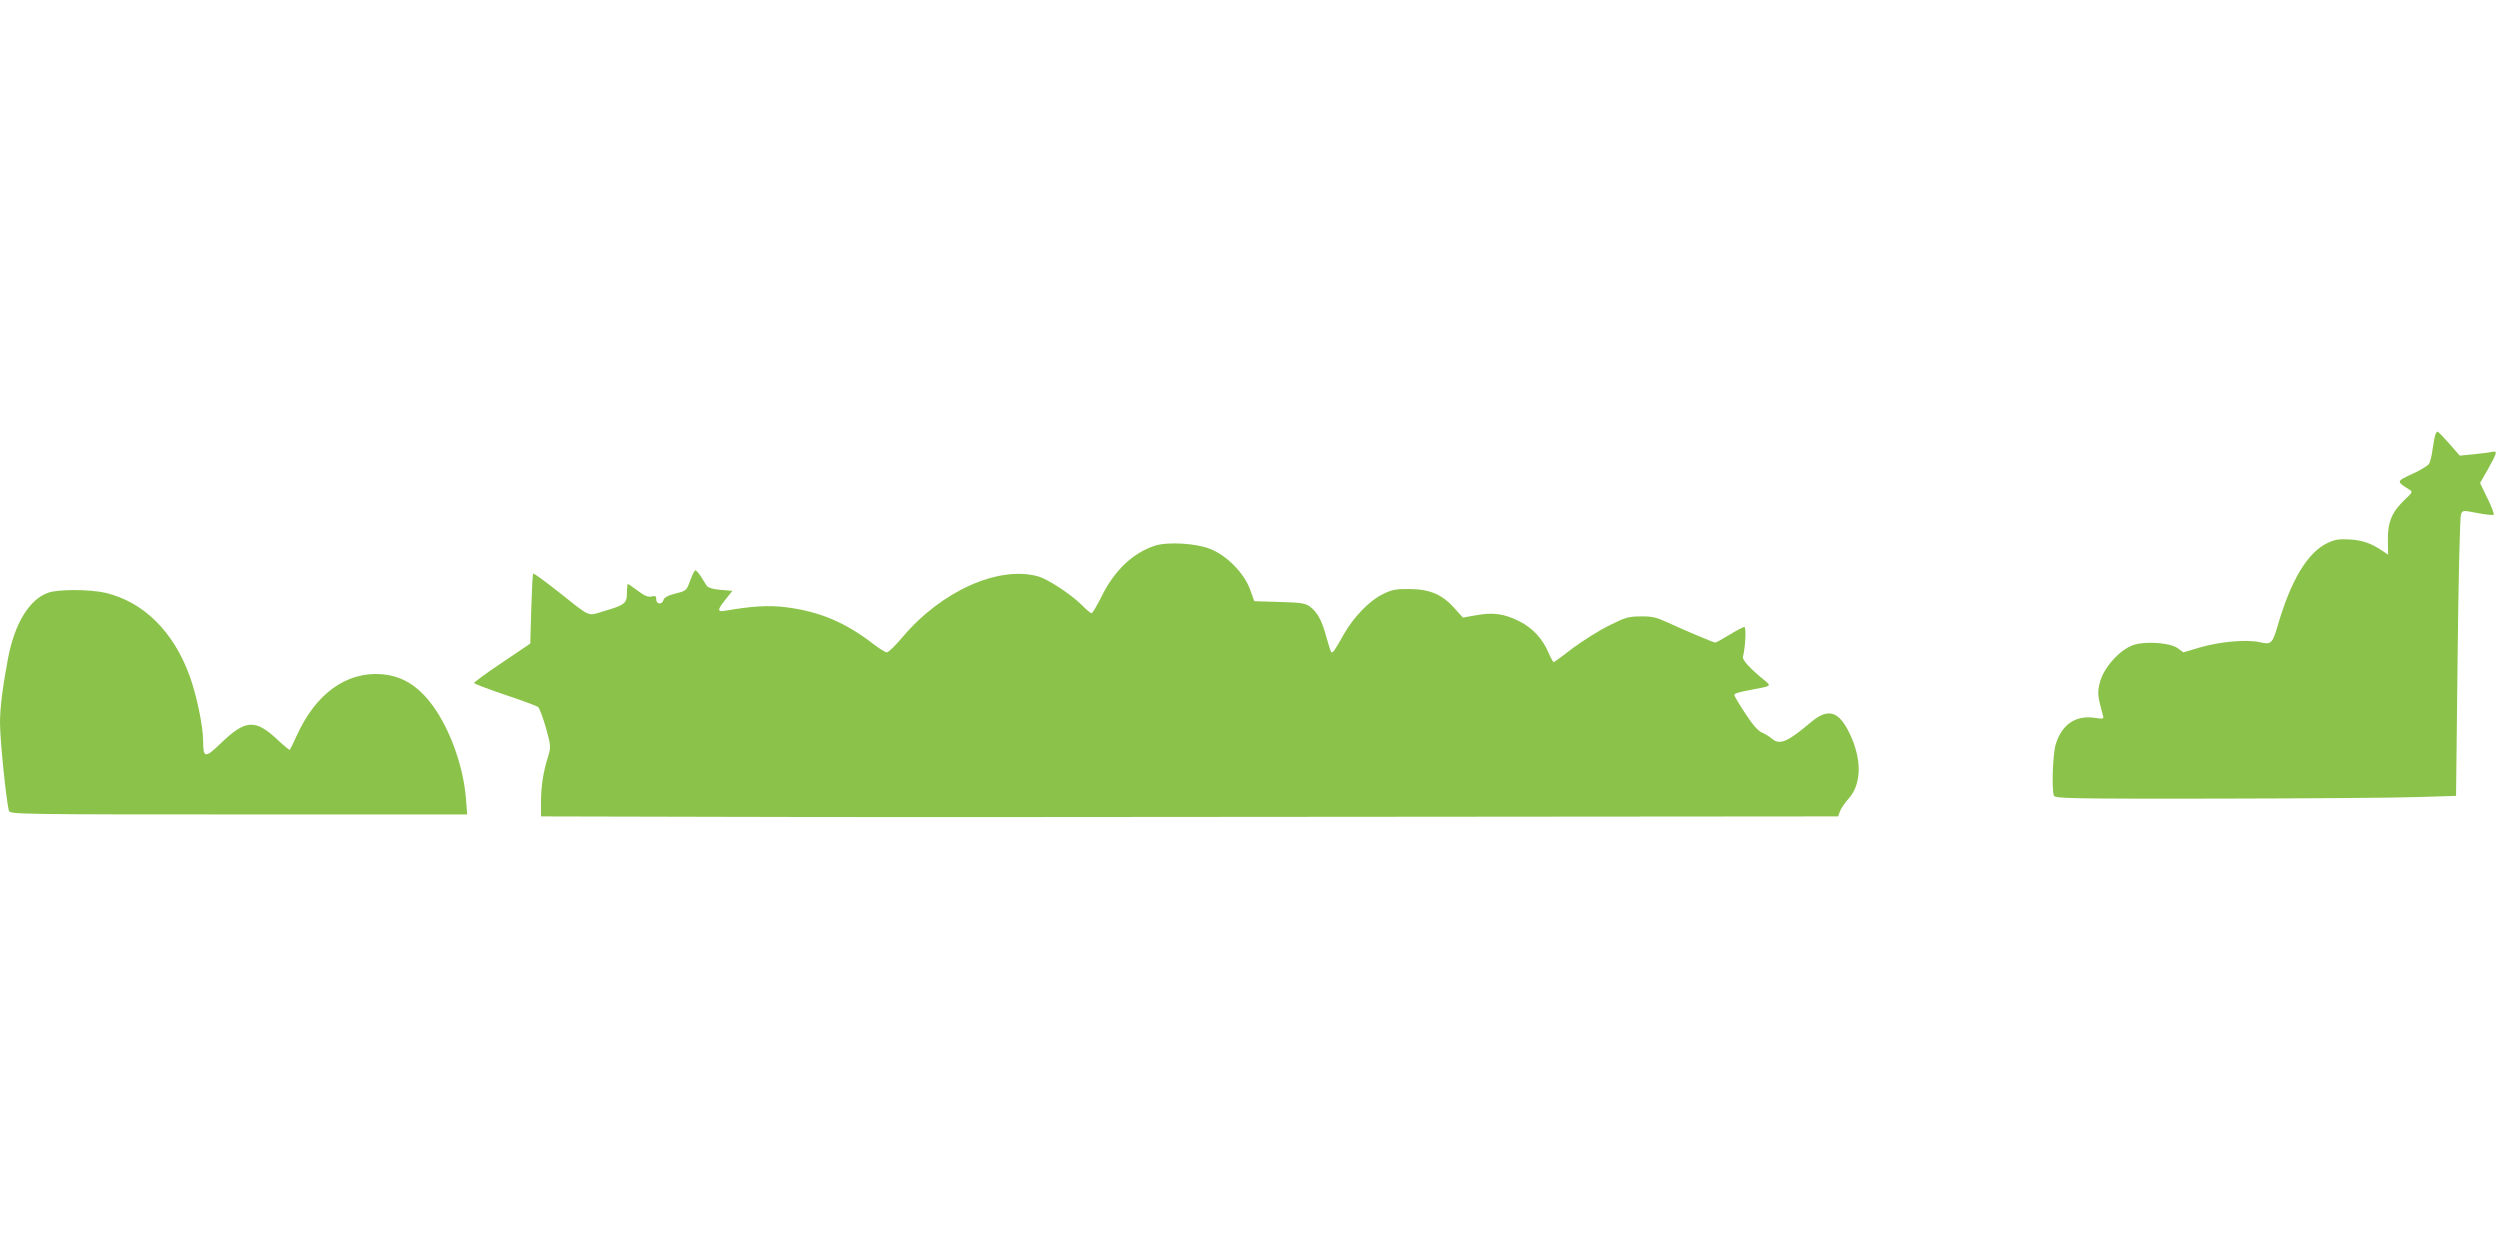 <?xml version="1.0" standalone="no"?>
<!DOCTYPE svg PUBLIC "-//W3C//DTD SVG 20010904//EN"
 "http://www.w3.org/TR/2001/REC-SVG-20010904/DTD/svg10.dtd">
<svg version="1.0" xmlns="http://www.w3.org/2000/svg"
 width="1280pt" height="640pt" viewBox="0 0 1280 640"
 preserveAspectRatio="xMidYMid meet">
<g transform="translate(0,640) scale(0.1,-0.1)"
fill="#8bc34a" stroke="none">
<path d="M12467 4168 c-3 -13 -9 -45 -13 -73 -3 -27 -11 -58 -16 -68 -5 -10
-44 -34 -86 -53 -84 -39 -84 -38 -16 -81 18 -11 16 -14 -22 -50 -66 -62 -89
-114 -88 -205 l1 -78 -31 21 c-57 38 -100 53 -166 57 -53 3 -75 0 -113 -18
-102 -48 -188 -191 -256 -426 -26 -89 -34 -96 -91 -82 -67 15 -203 3 -303 -26
l-88 -26 -29 21 c-36 27 -153 37 -219 19 -68 -18 -154 -109 -177 -185 -17 -59
-15 -76 12 -174 7 -23 6 -23 -44 -16 -97 13 -166 -35 -197 -137 -15 -51 -21
-230 -9 -262 6 -14 87 -16 833 -15 454 1 916 4 1026 8 l200 6 8 710 c4 391 12
720 17 731 8 22 10 22 85 7 43 -8 80 -12 83 -8 3 3 -11 41 -32 83 l-38 79 41
72 c47 84 50 95 18 87 -13 -3 -55 -8 -94 -12 l-69 -7 -54 62 c-29 33 -56 61
-60 61 -4 0 -10 -10 -13 -22z"/>
<path d="M5913 3606 c-113 -37 -208 -127 -274 -262 -23 -46 -46 -84 -50 -84
-5 0 -28 19 -51 43 -57 56 -173 132 -223 146 -202 56 -495 -75 -694 -311 -36
-43 -72 -78 -80 -78 -8 0 -40 20 -70 43 -142 110 -274 166 -447 188 -89 11
-172 6 -311 -18 -42 -7 -41 4 2 58 l35 44 -61 5 c-37 3 -63 11 -70 20 -5 8
-19 30 -30 48 -11 17 -24 32 -29 32 -4 0 -16 -24 -26 -52 -19 -52 -20 -53 -76
-67 -39 -10 -58 -21 -61 -33 -7 -25 -37 -23 -37 3 0 17 -4 20 -24 15 -18 -4
-36 3 -70 29 -26 19 -48 35 -51 35 -3 0 -5 -20 -5 -45 0 -54 -11 -63 -118 -94
-86 -26 -63 -36 -237 102 -66 52 -122 93 -125 90 -3 -2 -7 -84 -10 -181 l-5
-177 -145 -98 c-80 -53 -144 -101 -143 -104 1 -4 72 -31 158 -60 86 -29 163
-57 170 -63 7 -5 25 -54 40 -106 26 -94 26 -98 11 -148 -25 -79 -36 -152 -36
-232 l0 -74 858 -2 c471 -2 1965 -2 3320 0 l2463 2 10 27 c5 14 25 43 44 64
67 75 69 202 4 336 -55 113 -109 129 -196 56 -122 -103 -161 -120 -202 -84
-12 10 -35 24 -51 31 -19 8 -48 41 -84 97 -31 47 -56 89 -56 93 0 10 15 15 95
30 92 17 94 18 65 42 -78 63 -121 109 -116 126 12 44 18 152 7 152 -6 0 -40
-18 -76 -40 -36 -22 -69 -40 -73 -40 -8 0 -146 58 -246 104 -57 26 -80 31
-137 30 -61 0 -80 -6 -161 -47 -51 -25 -135 -78 -186 -116 -50 -39 -94 -71
-97 -71 -3 0 -15 21 -26 47 -31 73 -82 128 -150 162 -77 39 -135 47 -221 31
l-68 -12 -45 50 c-62 69 -126 96 -230 96 -68 1 -89 -3 -137 -27 -67 -33 -148
-117 -198 -205 -46 -83 -57 -98 -64 -91 -3 3 -14 38 -25 77 -22 83 -45 127
-84 156 -25 18 -45 21 -157 24 l-128 4 -22 61 c-31 84 -120 174 -205 207 -74
29 -218 37 -282 16z"/>
<path d="M246 3365 c-96 -34 -171 -157 -205 -336 -28 -149 -41 -255 -41 -329
0 -89 32 -403 46 -452 5 -17 70 -18 1176 -18 l1170 0 -7 88 c-13 150 -72 323
-152 444 -78 118 -166 177 -279 186 -181 14 -338 -100 -435 -315 -17 -37 -33
-70 -35 -72 -2 -2 -28 19 -57 46 -120 114 -169 111 -300 -16 -77 -74 -87 -73
-87 17 0 73 -34 236 -70 334 -83 226 -236 377 -431 423 -80 18 -241 19 -293 0z"/>
</g>
</svg>
